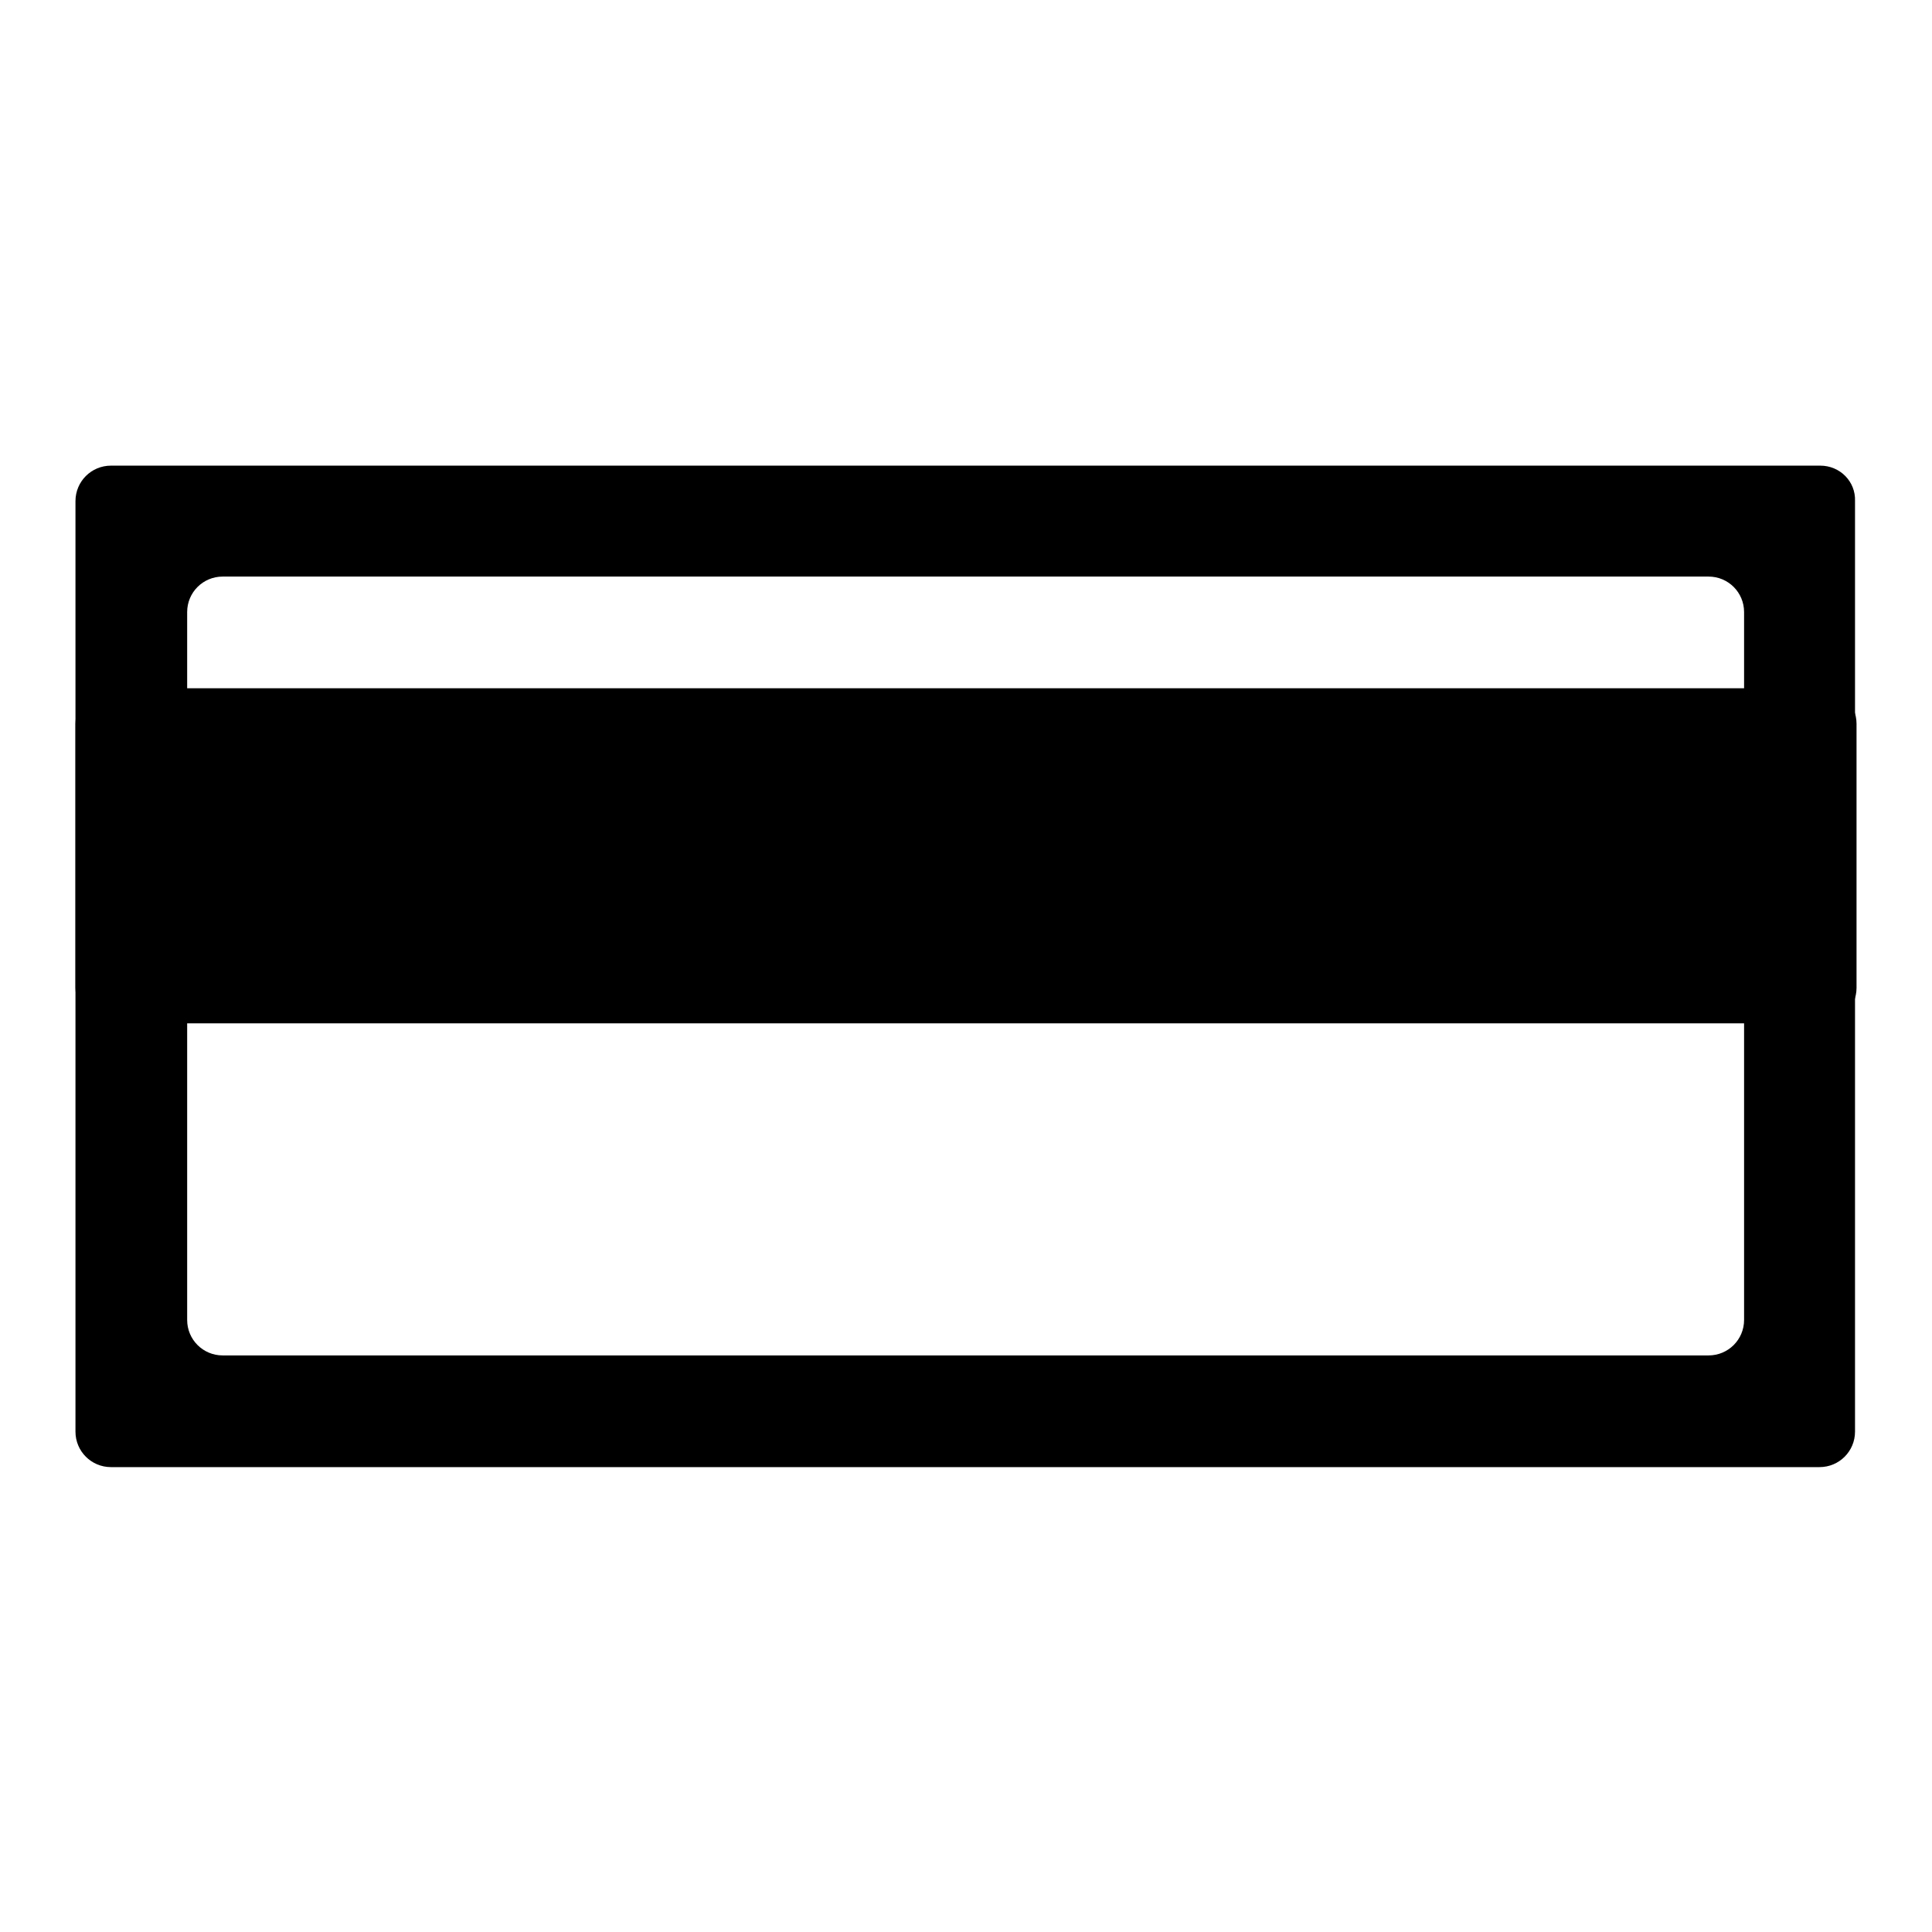 <?xml version="1.0" encoding="utf-8"?>
<!-- Svg Vector Icons : http://www.onlinewebfonts.com/icon -->
<!DOCTYPE svg PUBLIC "-//W3C//DTD SVG 1.1//EN" "http://www.w3.org/Graphics/SVG/1.1/DTD/svg11.dtd">
<svg version="1.1" xmlns="http://www.w3.org/2000/svg" xmlns:xlink="http://www.w3.org/1999/xlink" x="0px" y="0px" viewBox="0 0 256 256" enable-background="new 0 0 256 256" xml:space="preserve">
<g><g><path fill="#000000" d="M241.2,61.7H14.7c-2.6,0-4.7,2.1-4.7,4.7v123.3c0,2.6,2.1,4.7,4.7,4.7h226.4c2.6,0,4.7-2.1,4.7-4.7V66.4C245.9,63.8,243.8,61.7,241.2,61.7z M231.1,174.9c0,2.6-2.1,4.7-4.7,4.7H29.5c-2.6,0-4.7-2.1-4.7-4.7V81.1c0-2.6,2.1-4.7,4.7-4.7h196.9c2.6,0,4.7,2.1,4.7,4.7V174.9L231.1,174.9z"/><path fill="#000000" d="M246,130.9c0,2.6-2.1,4.7-4.7,4.7H14.7c-2.6,0-4.7-2.1-4.7-4.7V95.9c0-2.6,2.1-4.7,4.7-4.7h226.6c2.6,0,4.7,2.1,4.7,4.7V130.9L246,130.9z"/></g></g>
</svg>